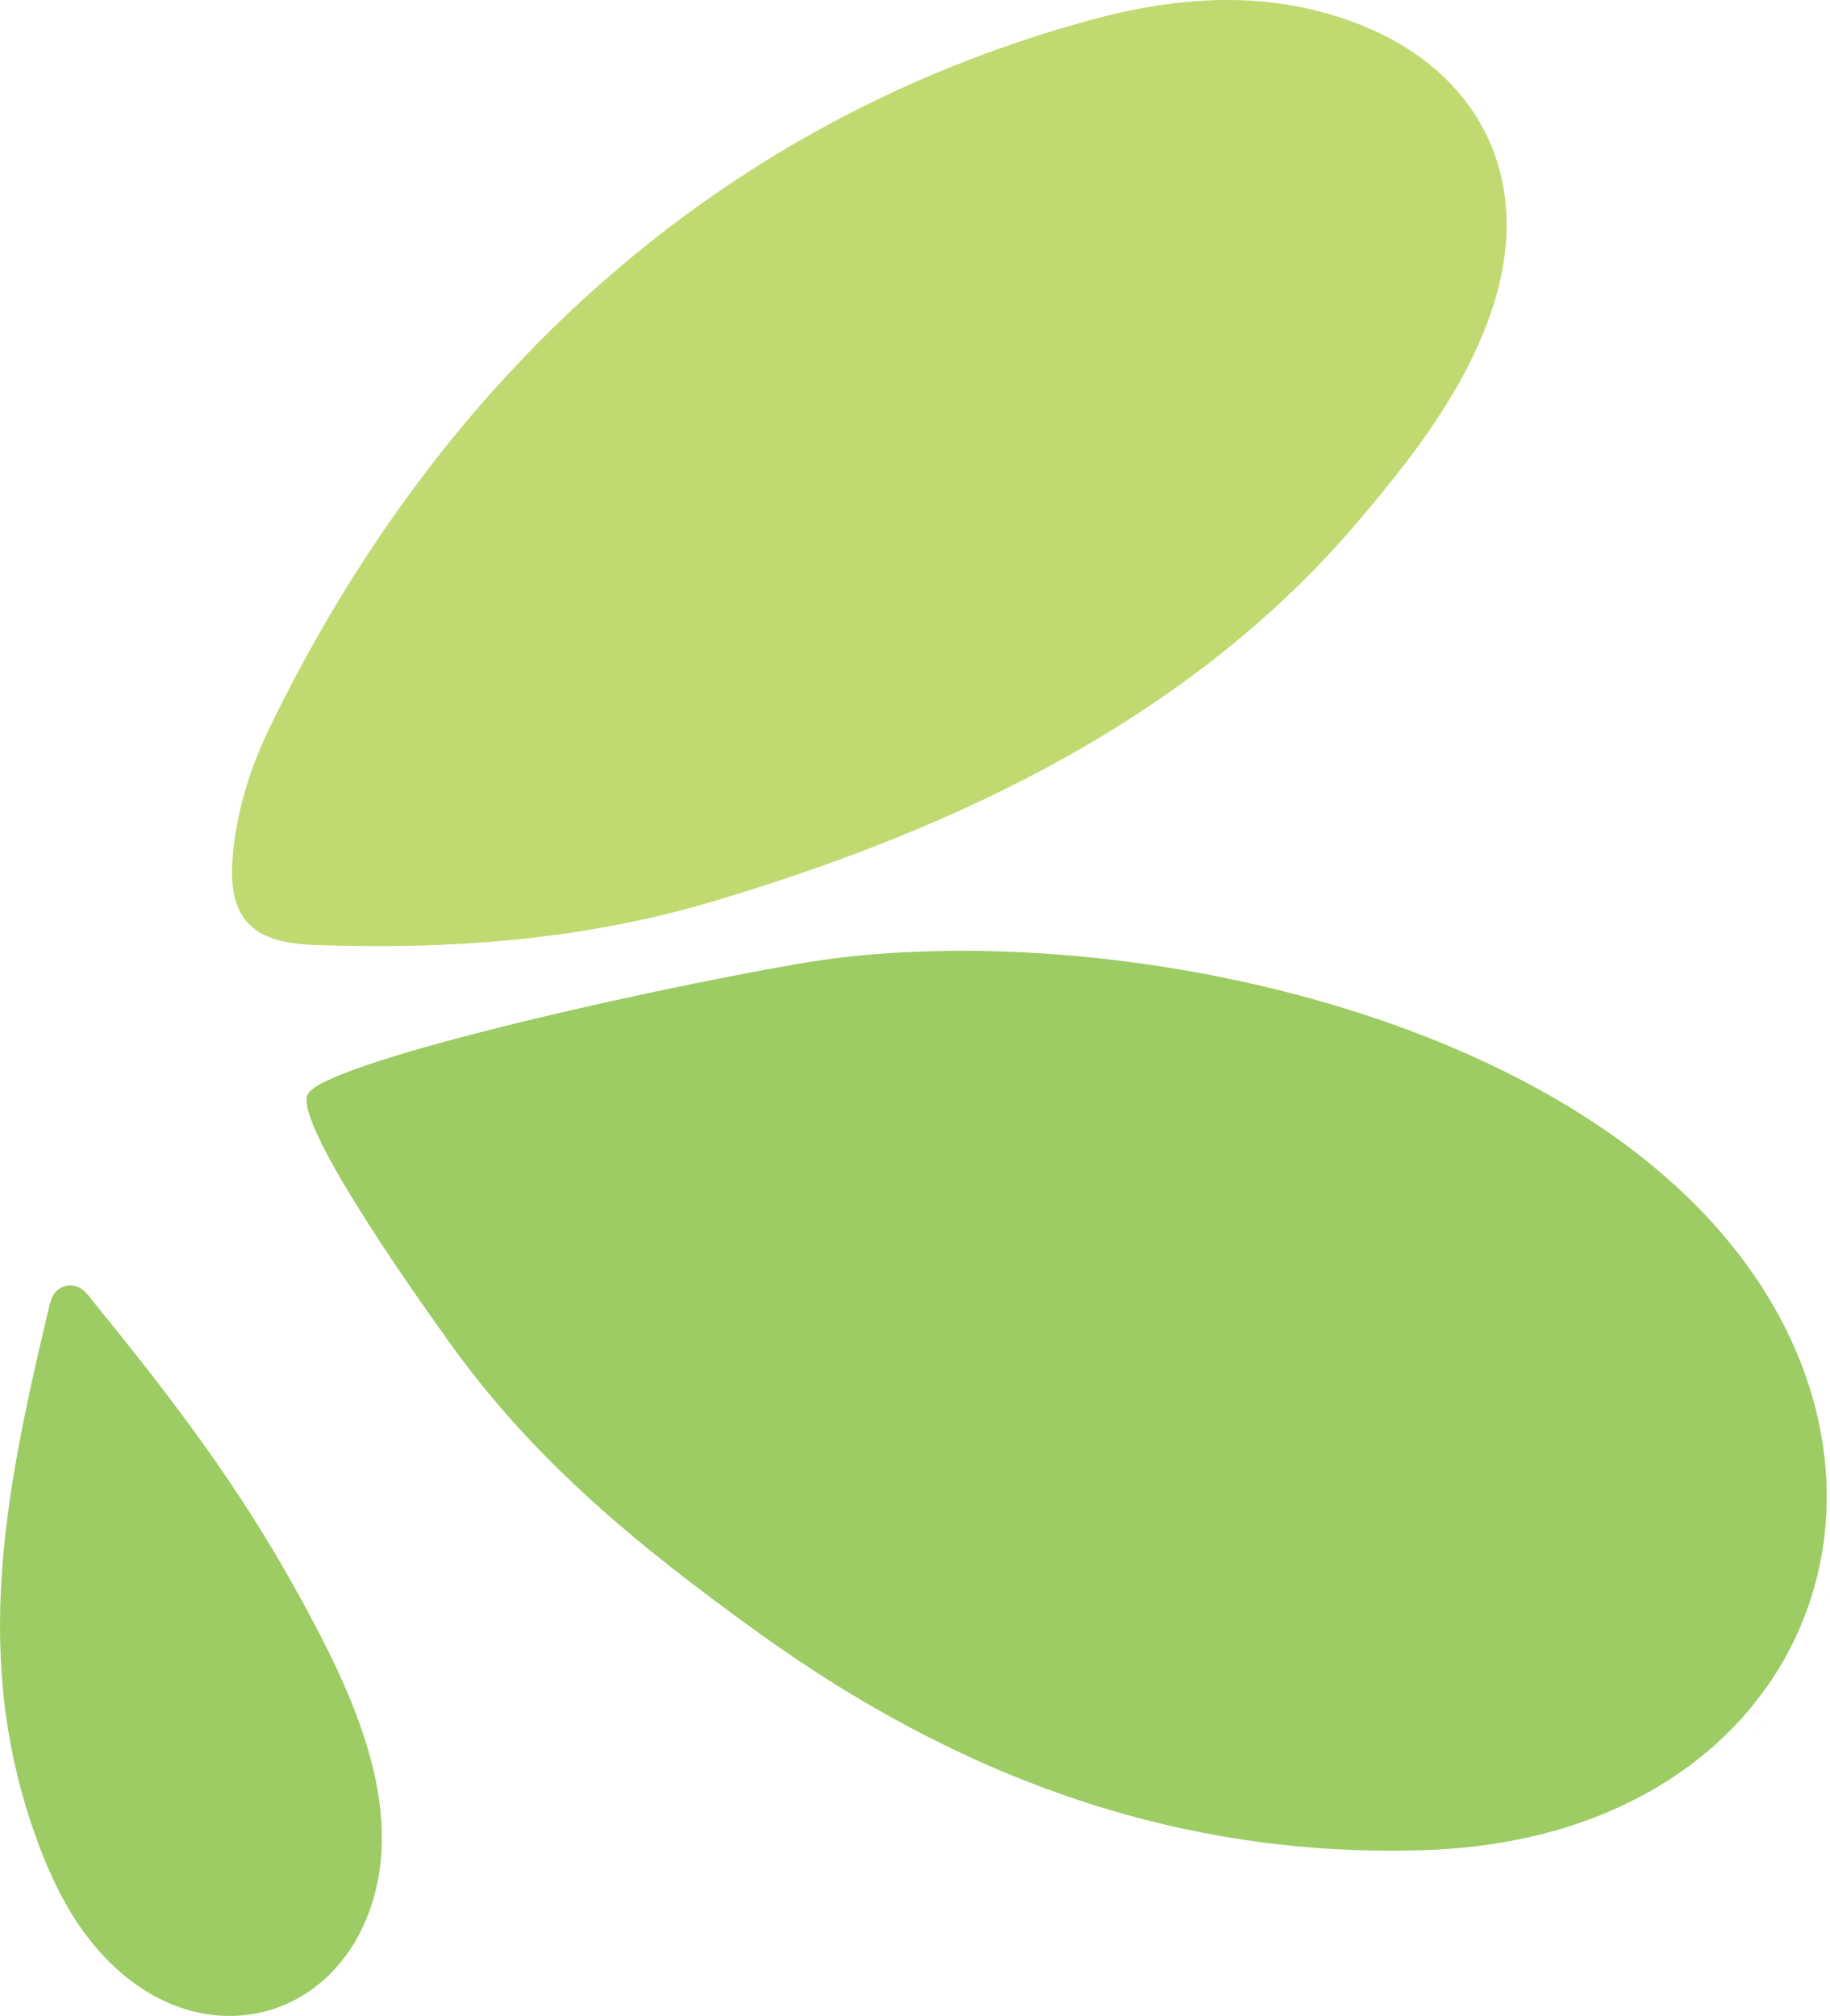   <svg data-name="图层 2" xmlns="http://www.w3.org/2000/svg" viewBox="0 0 185.01 203.79">
   <g data-name="1">
    <g>
     <path d="M178.49,174.08s-.02,0-.04,0c0,.01,0,.03,0,.05l.04-.05Z" style="fill: #c0da71; fill-rule: evenodd;">
     </path>
     <path d="M177.46,175.18s-.07,0-.1,0c0,.02,0,.03,0,.05l.11-.05Z" style="fill: #c0da71; fill-rule: evenodd;">
     </path>
     <path d="M166.31,117.24c-22.93-18.31-61.35-23.99-85.51-19.82-16.89,2.92-48.2,10.08-49.7,13.22-1.5,3.14,12.94,23.12,14.32,25.05,8.59,12.03,19.2,20.69,31.33,29.42,20.15,14.51,42.38,22.81,67.5,21.92,41.67-1.48,54.72-43.7,22.05-69.79Z" style="fill: #9ccc63; fill-rule: evenodd;">
     </path>
     <path d="M184.95,161.11l.05-.08s-.03.02-.05.03c0,.02,0,.03,0,.05Z" style="fill: #c0da71; fill-rule: evenodd;">
     </path>
     <path d="M49.72,39.64c-8.87,9.95-16.36,21.35-22.43,33.86-2.02,4.15-3.37,8.51-3.76,13.07-.54,6.21,1.88,8.72,8.07,8.95,13.74.52,27.32-.46,40.58-4.42,24.7-7.38,48.46-18.6,65.38-38.69,5.31-6.3,10.38-12.81,13.15-20.73,4.68-13.39-1.07-24.98-14.5-29.67-8.87-3.1-17.75-2.27-26.44.14-24.25,6.73-44.32,19.84-60.04,37.48Z" style="fill: #c0da71; fill-rule: evenodd;">
     </path>
     <path d="M30,160.89c-5.84-10.61-12.6-19.51-20.26-28.91-.77-.95-1.47-2.24-2.94-2-1.49.24-1.71,1.58-2,2.83-4.31,18.23-7.7,35.03-1.06,53.2,1.88,5.14,4.36,9.9,8.62,13.53,9.38,7.97,21.77,4.33,25.33-7.37,3.22-10.61-2.7-22.23-7.68-31.28Z" style="fill: #9ccc63; fill-rule: evenodd;">
     </path>
    </g>
   </g>
  </svg>
